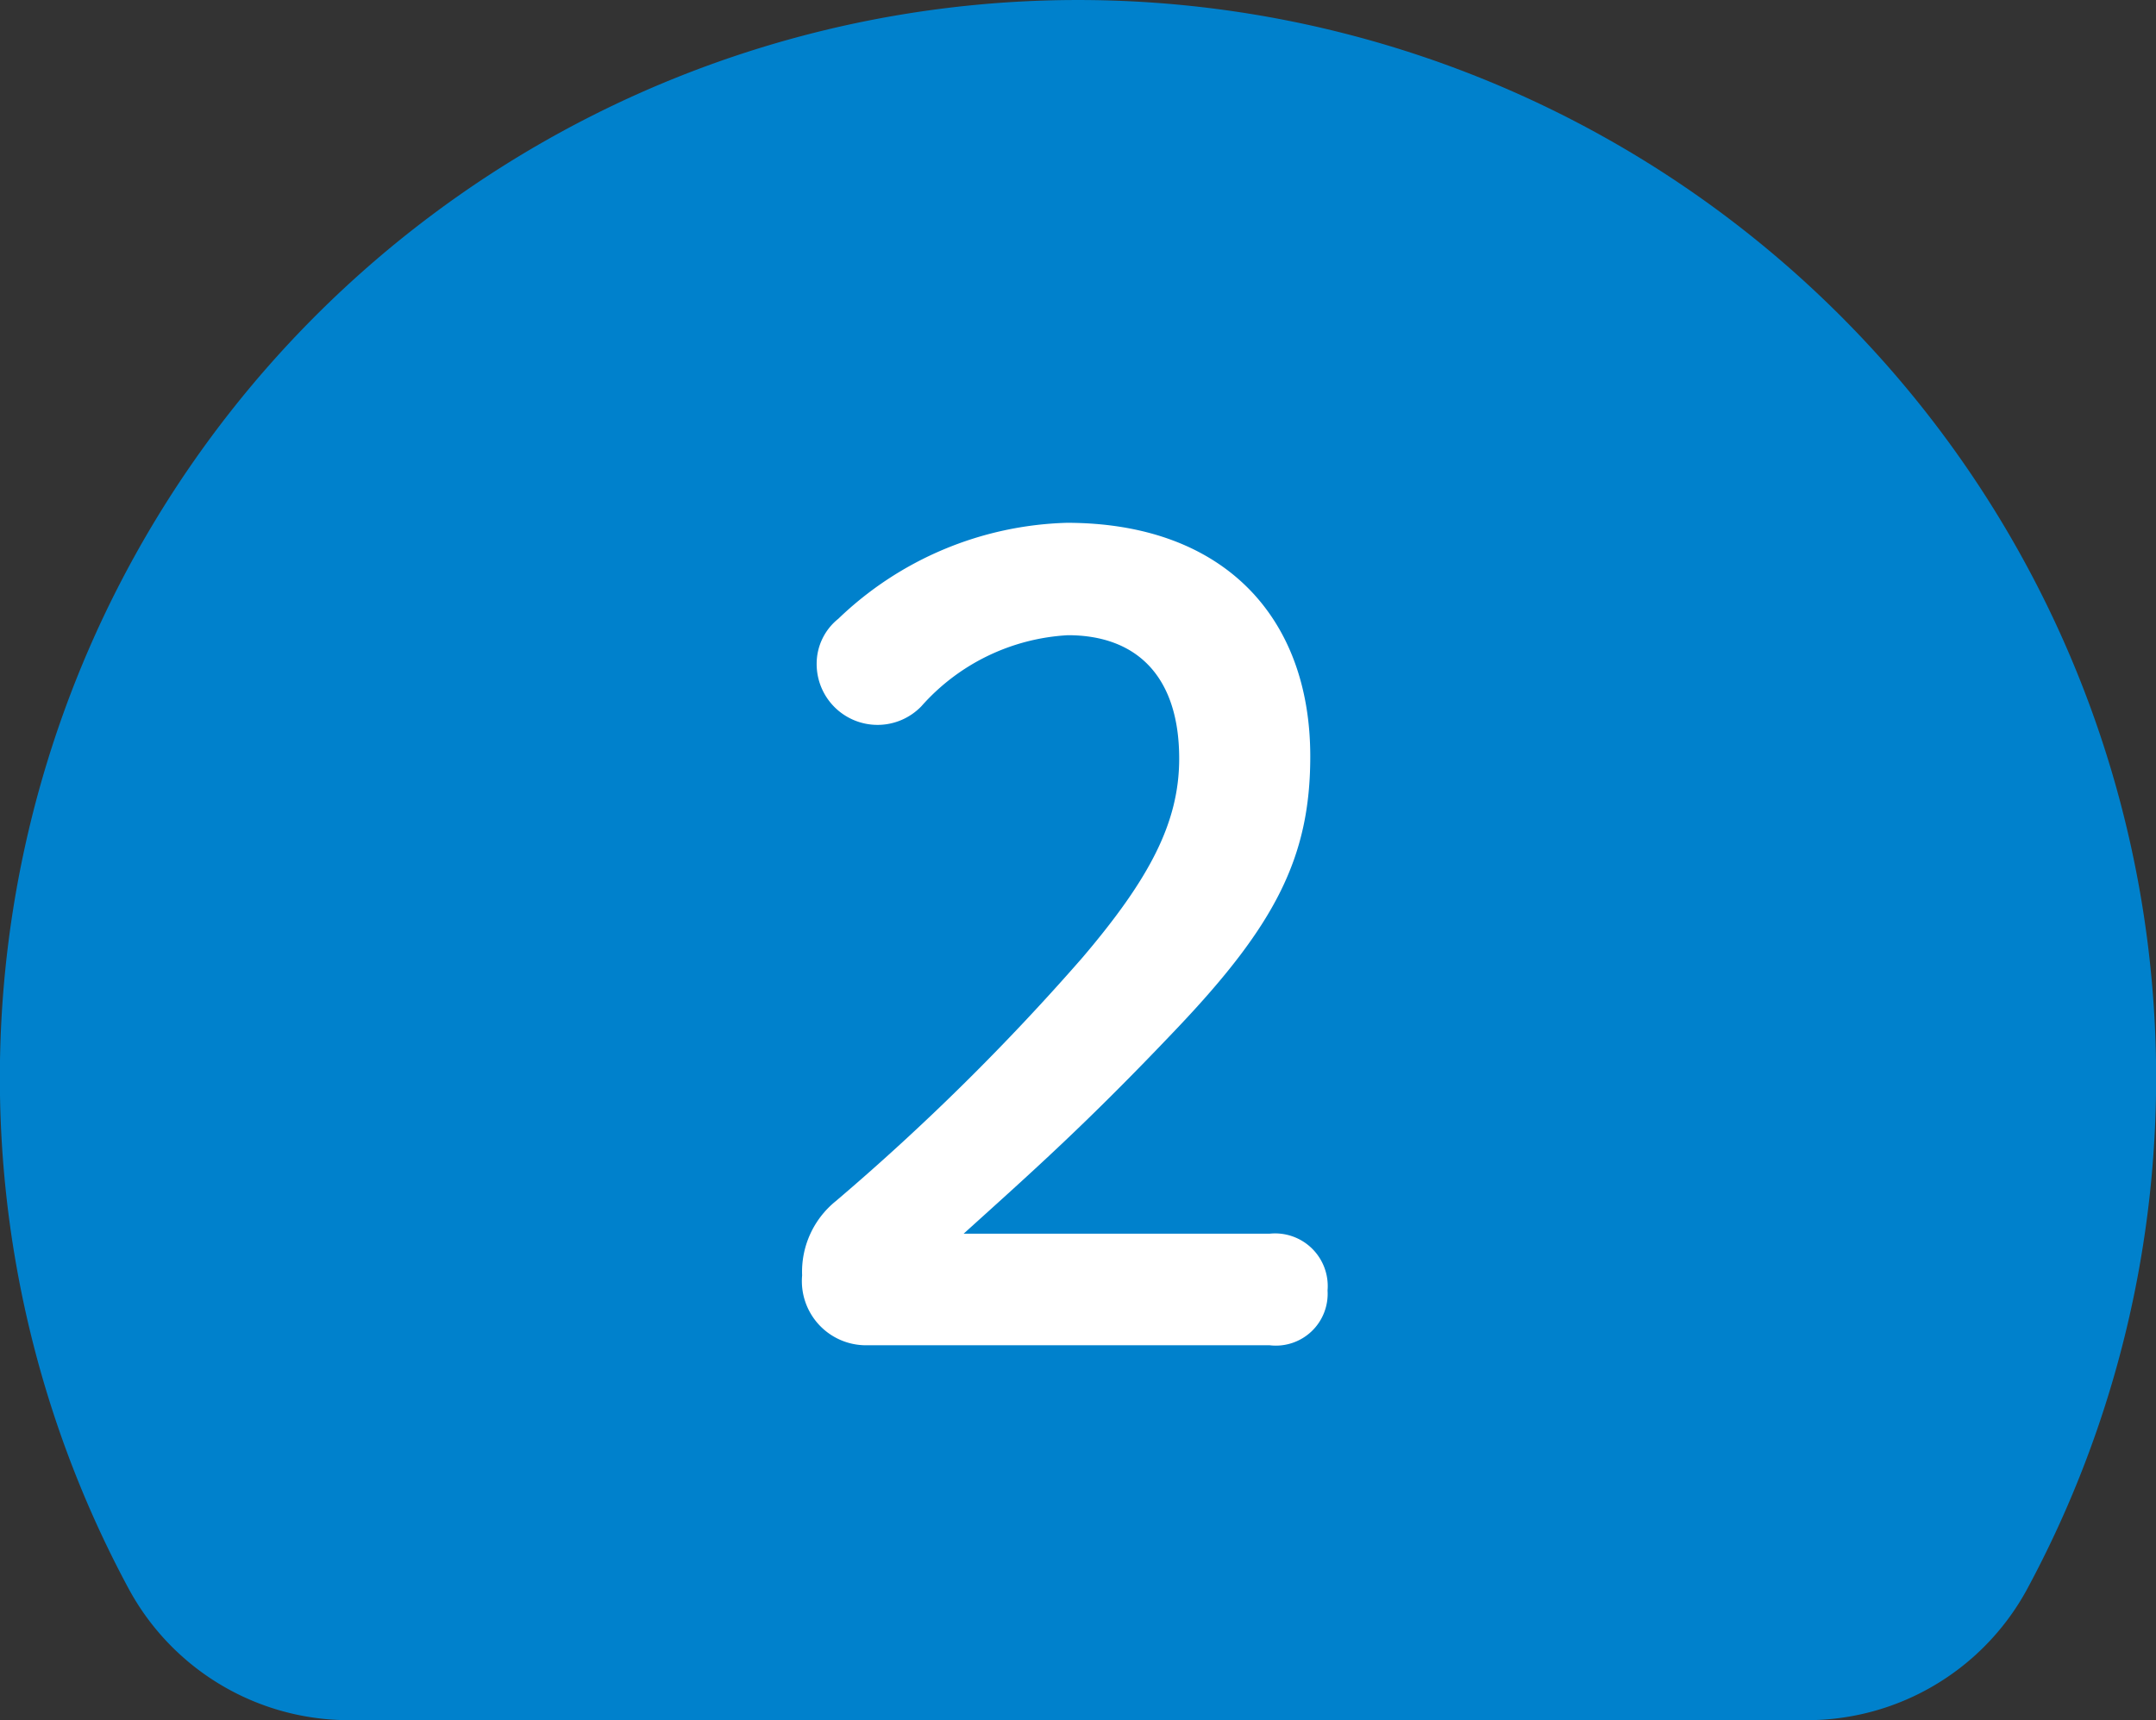 <svg xmlns="http://www.w3.org/2000/svg" viewBox="0 0 78.62 62.74">
  <rect x="0" y="0" width="78.62" height="62.74" fill="#333333" stroke="none"/>
  <defs>
    <style>
      .cls-1 {
        fill: #0081cc;
        stroke: #0081cc;
        stroke-linecap: round;
        stroke-linejoin: round;
        stroke-width: 18.27px;
      }

      .cls-2 {
        fill: #fff;
      }
    </style>
  </defs>
  <title>milk_num2_blue</title>
  <g id="レイヤー_2" data-name="レイヤー 2">
    <g id="レイヤー_4" data-name="レイヤー 4">
      <g>
        <path class="cls-1" d="M65.89,53.61a30.18,30.18,0,1,0-53.16,0Z"/>
        <path class="cls-2" d="M46.3,45a1.92,1.92,0,0,1,2.11,2.07,1.89,1.89,0,0,1-2.11,2H31.6a2.34,2.34,0,0,1-2.35-2.55,3.31,3.31,0,0,1,1.23-2.71,85.17,85.17,0,0,0,9-8.89C41.92,32.05,43,30,43,27.67c0-3-1.55-4.5-4.06-4.5a7.69,7.69,0,0,0-5.34,2.59,2.22,2.22,0,0,1-3.82-1.55,2.1,2.1,0,0,1,.79-1.64,12.52,12.52,0,0,1,8.33-3.5c5.7,0,8.88,3.42,8.88,8.52,0,3.67-1.27,6.14-4.86,9.92C39.61,41,37.65,42.73,35.14,45Z"/>
      </g>
    </g>
  </g>
</svg>
